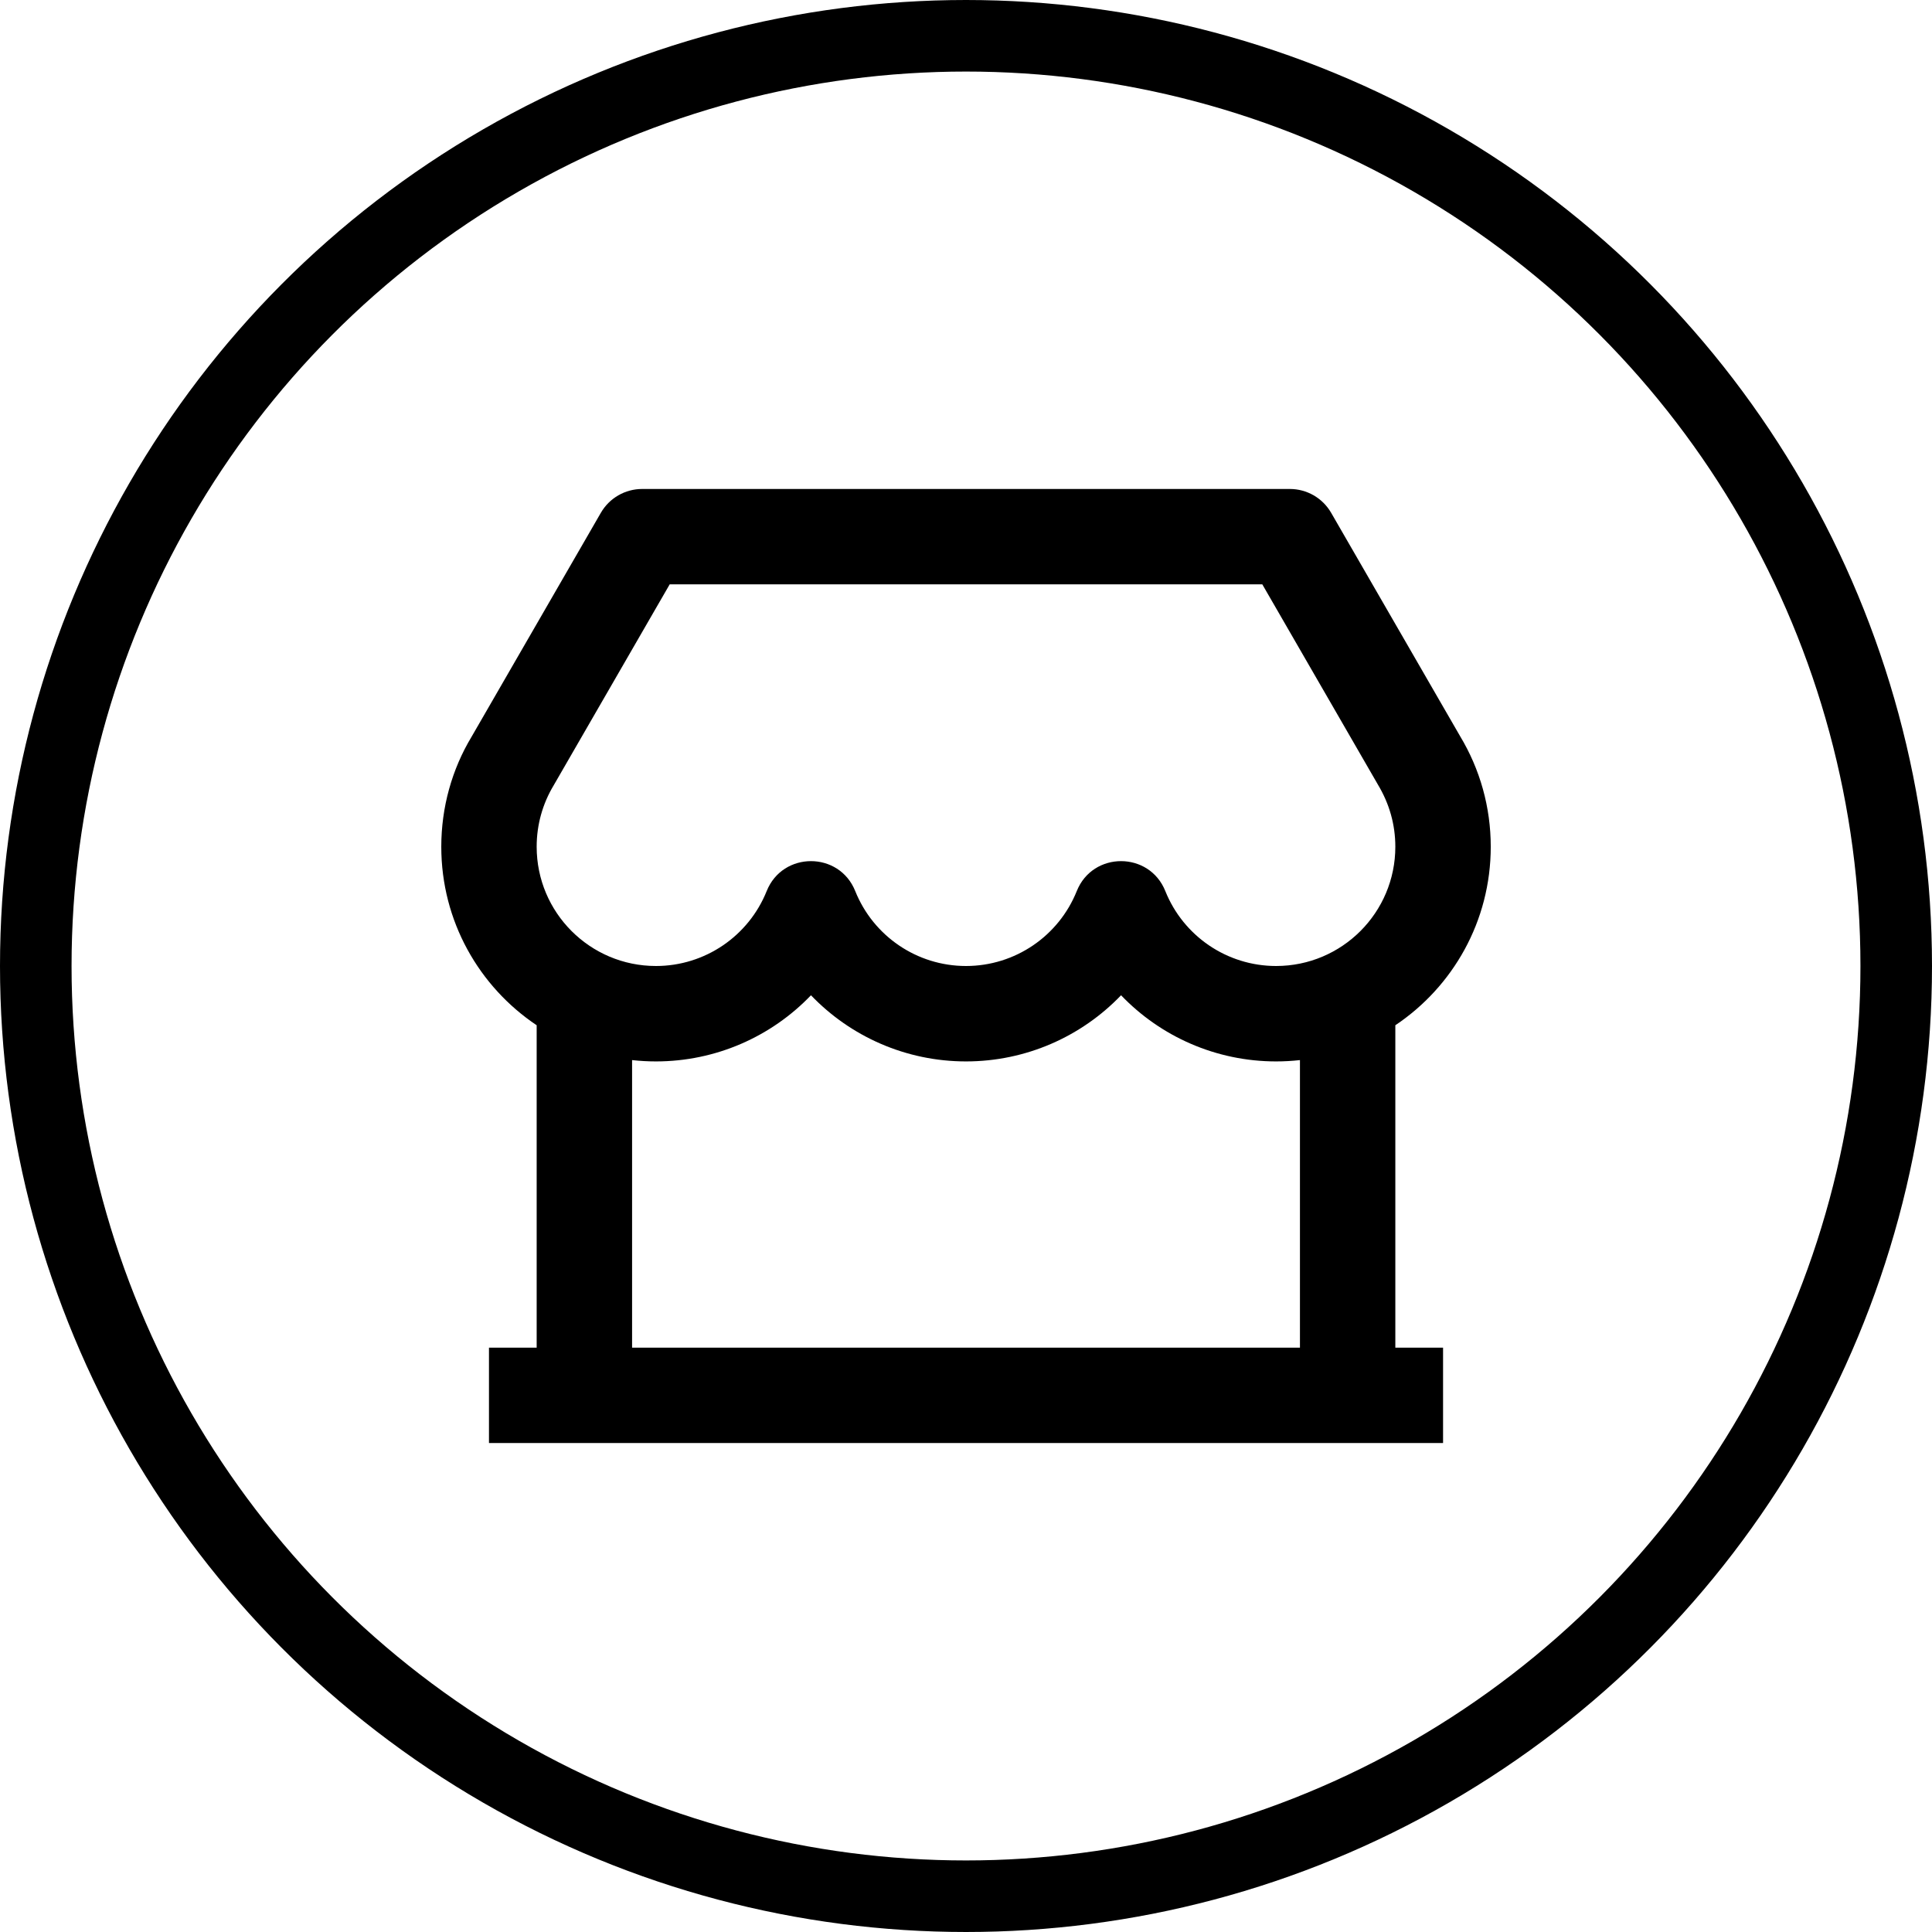 <svg width="54" height="54" viewBox="0 0 54 54" fill="none" xmlns="http://www.w3.org/2000/svg">
<circle cx="27" cy="27" r="26" stroke="black" stroke-width="2"/>
<path d="M39 28.656V37.667H40.334V40.333H13.667V37.667H15V28.656C13.392 27.58 12.334 25.747 12.334 23.667C12.334 22.564 12.633 21.502 13.178 20.597L16.794 14.333C17.032 13.921 17.472 13.667 17.949 13.667H36.052C36.528 13.667 36.968 13.921 37.206 14.333L40.81 20.576C41.368 21.502 41.667 22.564 41.667 23.667C41.667 25.747 40.608 27.58 39 28.656ZM36.334 29.63C36.115 29.654 35.892 29.667 35.667 29.667C33.988 29.667 32.439 28.971 31.334 27.818C30.228 28.971 28.679 29.667 27 29.667C25.321 29.667 23.772 28.971 22.667 27.818C21.562 28.971 20.012 29.667 18.334 29.667C18.108 29.667 17.886 29.654 17.667 29.63V37.667H36.334V29.63ZM18.718 16.333L15.475 21.951C15.166 22.465 15 23.052 15 23.667C15 25.508 16.492 27 18.334 27C19.708 27 20.926 26.16 21.429 24.906C21.877 23.79 23.457 23.79 23.904 24.906C24.407 26.16 25.625 27 27 27C28.375 27 29.593 26.16 30.096 24.906C30.543 23.79 32.124 23.79 32.571 24.906C33.074 26.16 34.292 27 35.667 27C37.508 27 39 25.508 39 23.667C39 23.052 38.835 22.465 38.513 21.93L35.282 16.333H18.718Z" fill="black"/>
</svg>
